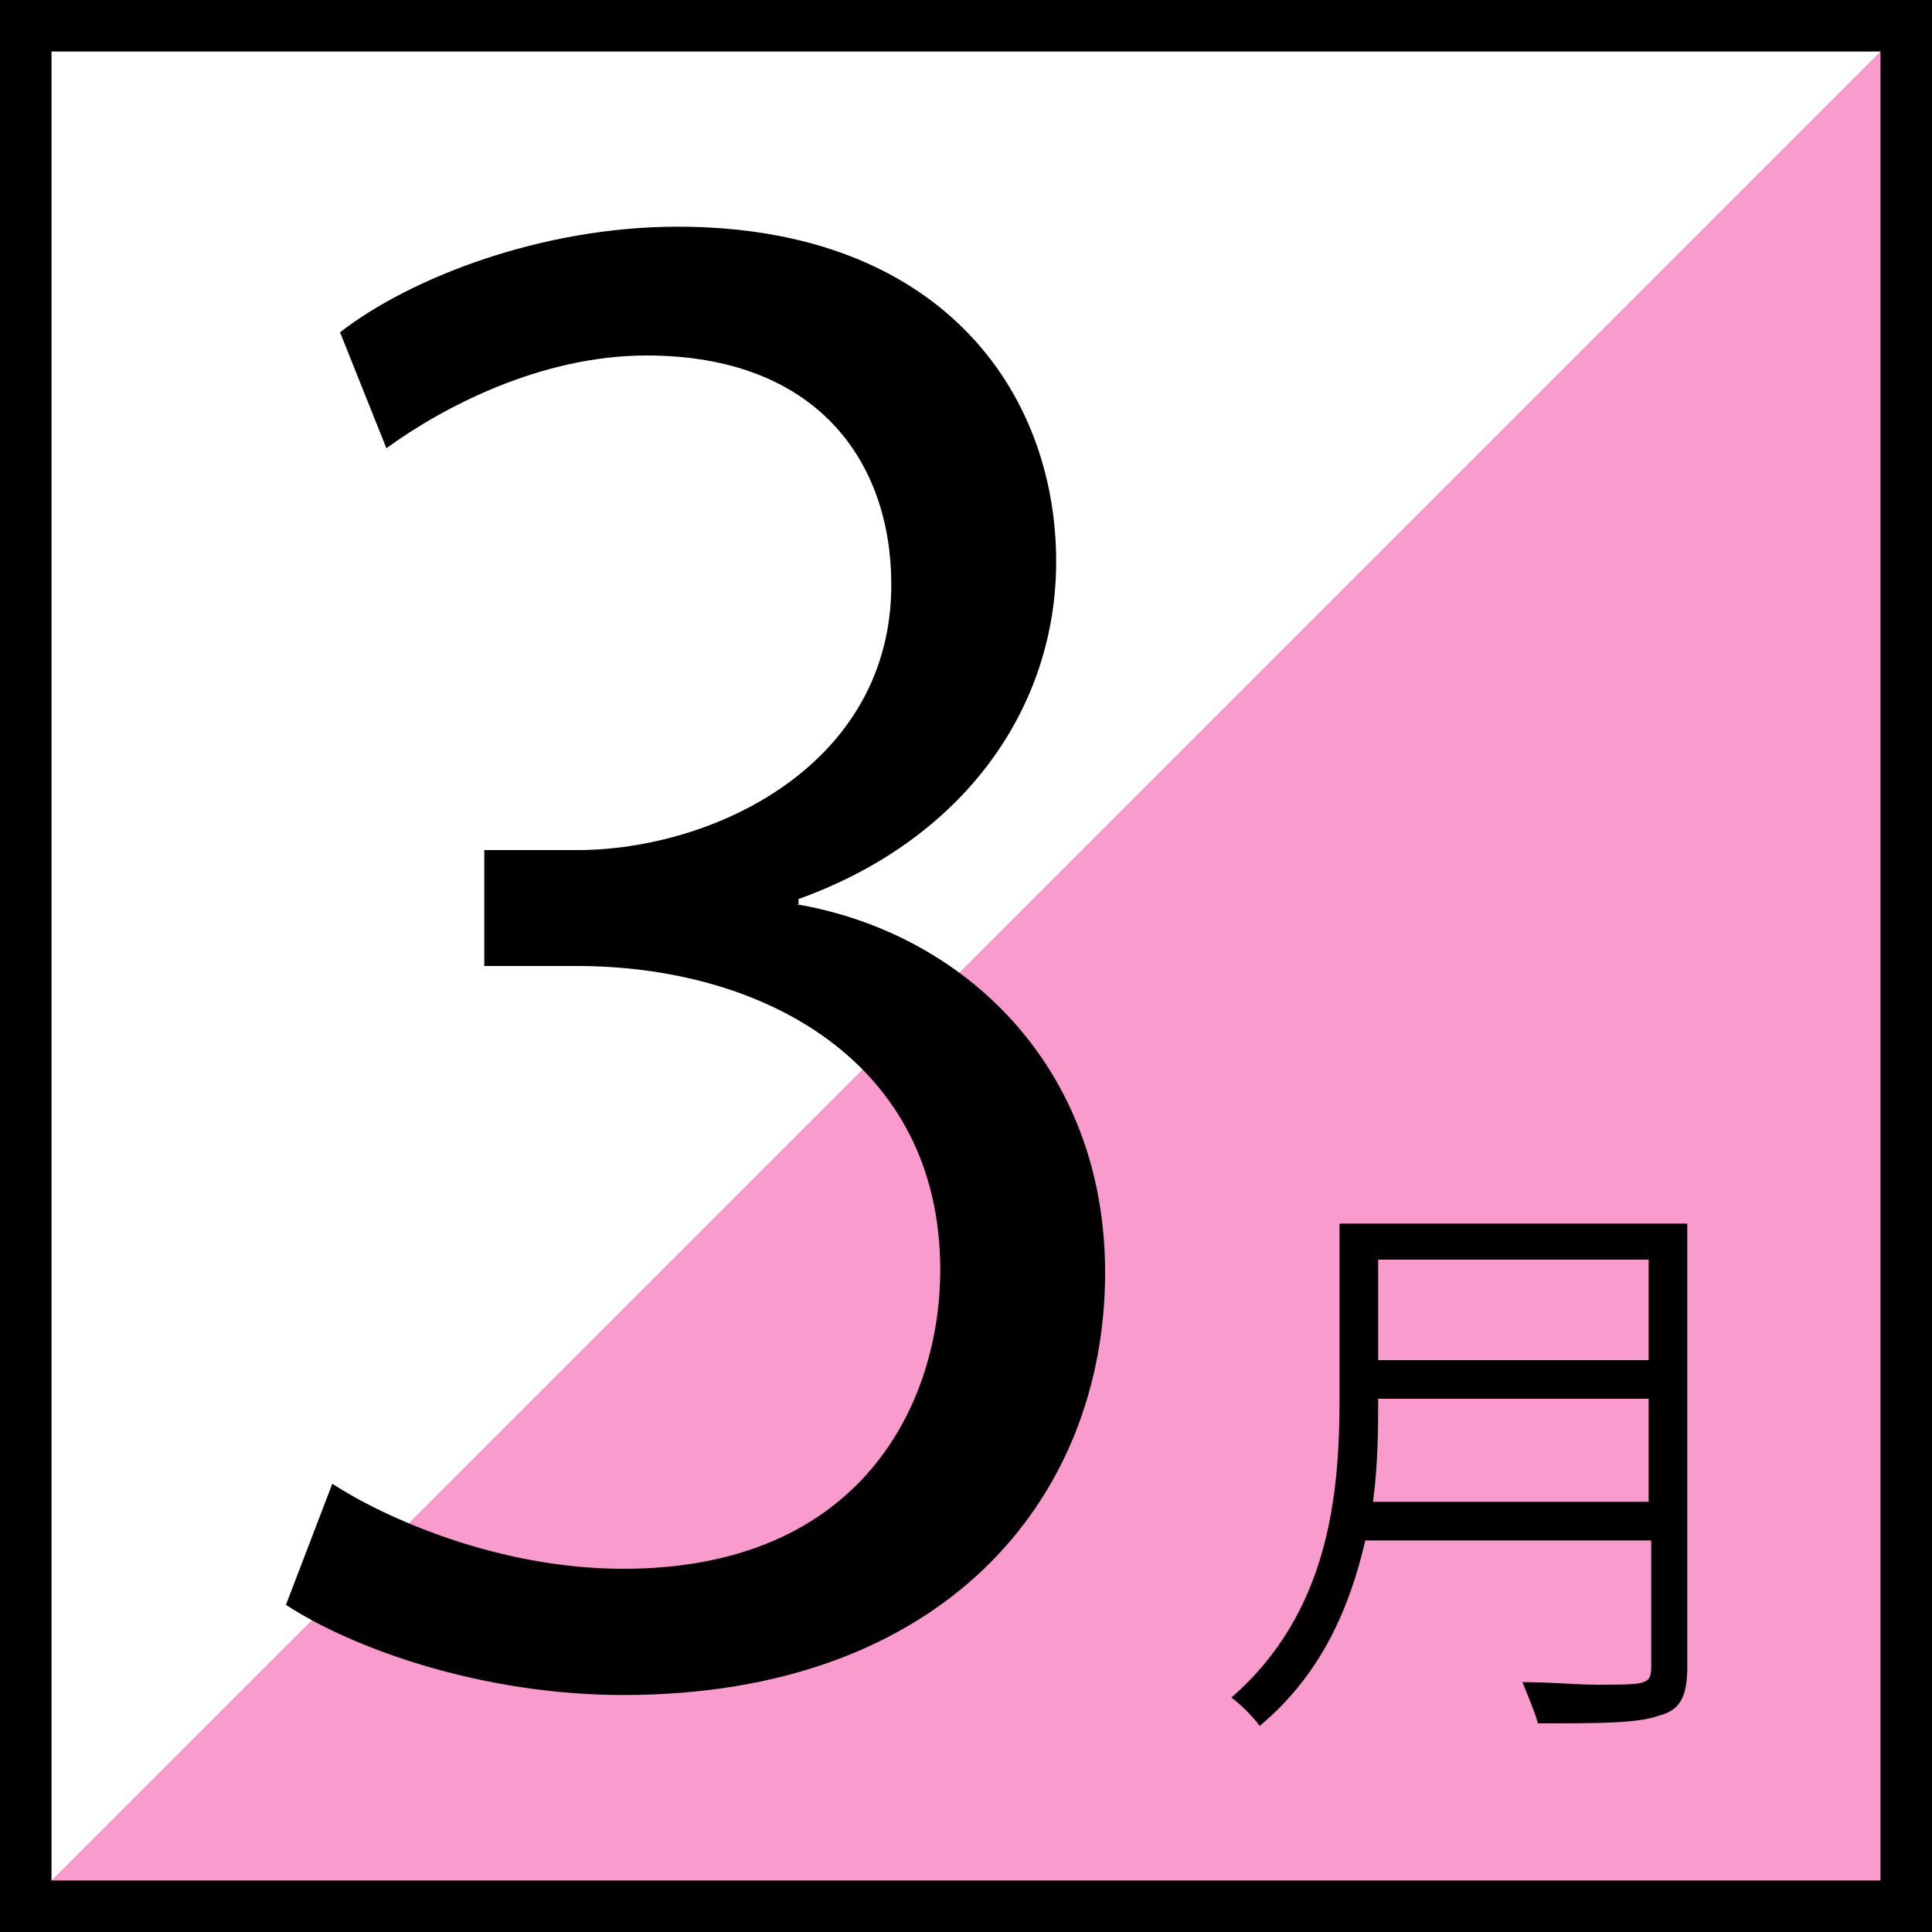 <?xml version="1.0" encoding="utf-8"?>
<!-- Generator: Adobe Illustrator 23.0.1, SVG Export Plug-In . SVG Version: 6.00 Build 0)  -->
<svg version="1.1" id="レイヤー_1" xmlns="http://www.w3.org/2000/svg" xmlns:xlink="http://www.w3.org/1999/xlink" x="0px"
	 y="0px" viewBox="0 0 75 75" style="enable-background:new 0 0 75 75;" xml:space="preserve">
<rect x="0" y="0" width="75" height="75" fill="#808080" stroke="none"/>
<style type="text/css">
	.st0{fill:#FFFFFF;}
	.st1{fill:#F99BCC;}
</style>
<g>
	<rect x="1" y="1" class="st0" width="73" height="73"/>
	<polygon class="st1" points="74,1 1,74 74,74 	"/>
	<g>
		<g>
			<path d="M30.9,35.1c6.5,1.1,12,6.3,12,14.3c0,8.8-6.3,16.4-18.7,16.4c-5.5,0-10.5-1.8-13.1-3.5l1.8-4.7c2,1.3,6.4,3.3,11.3,3.3
				c9.3,0,12.3-6.5,12.3-11.6c0-8.1-6.9-11.8-14.1-11.8h-3.6V33h3.6c5.3,0,12.2-3.3,12.2-10.3c0-4.8-2.9-8.9-9.5-8.9
				c-4.1,0-7.9,2-10.1,3.6l-1.8-4.5c2.7-2.1,7.8-4.1,13.1-4.1C36.5,8.8,41,15.2,41,21.8c0,5.7-3.6,10.8-10,13.1V35.1z"/>
		</g>
	</g>
	<g>
		<g>
			<path d="M65.5,47.5v17.2c0,1.2-0.3,1.7-1.1,1.9c-0.8,0.3-2.3,0.3-4.7,0.3c-0.1-0.4-0.4-1.1-0.6-1.6c1.1,0,2.1,0.1,2.9,0.1
				c1.9,0,2.1,0,2.1-0.7v-4.9H53c-0.6,2.6-1.7,5.2-4.1,7.2c-0.2-0.3-0.8-0.9-1.1-1.1C51.6,62.6,52,58,52,54.3v-6.8H65.5z M53.5,54.3
				c0,1.1,0,2.5-0.2,4H64v-4H53.5z M64,48.9H53.5v3.9H64V48.9z"/>
		</g>
	</g>
	<path d="M75,75H0V0h75V75z M2,73h71V2H2V73z"/>
</g>
</svg>

